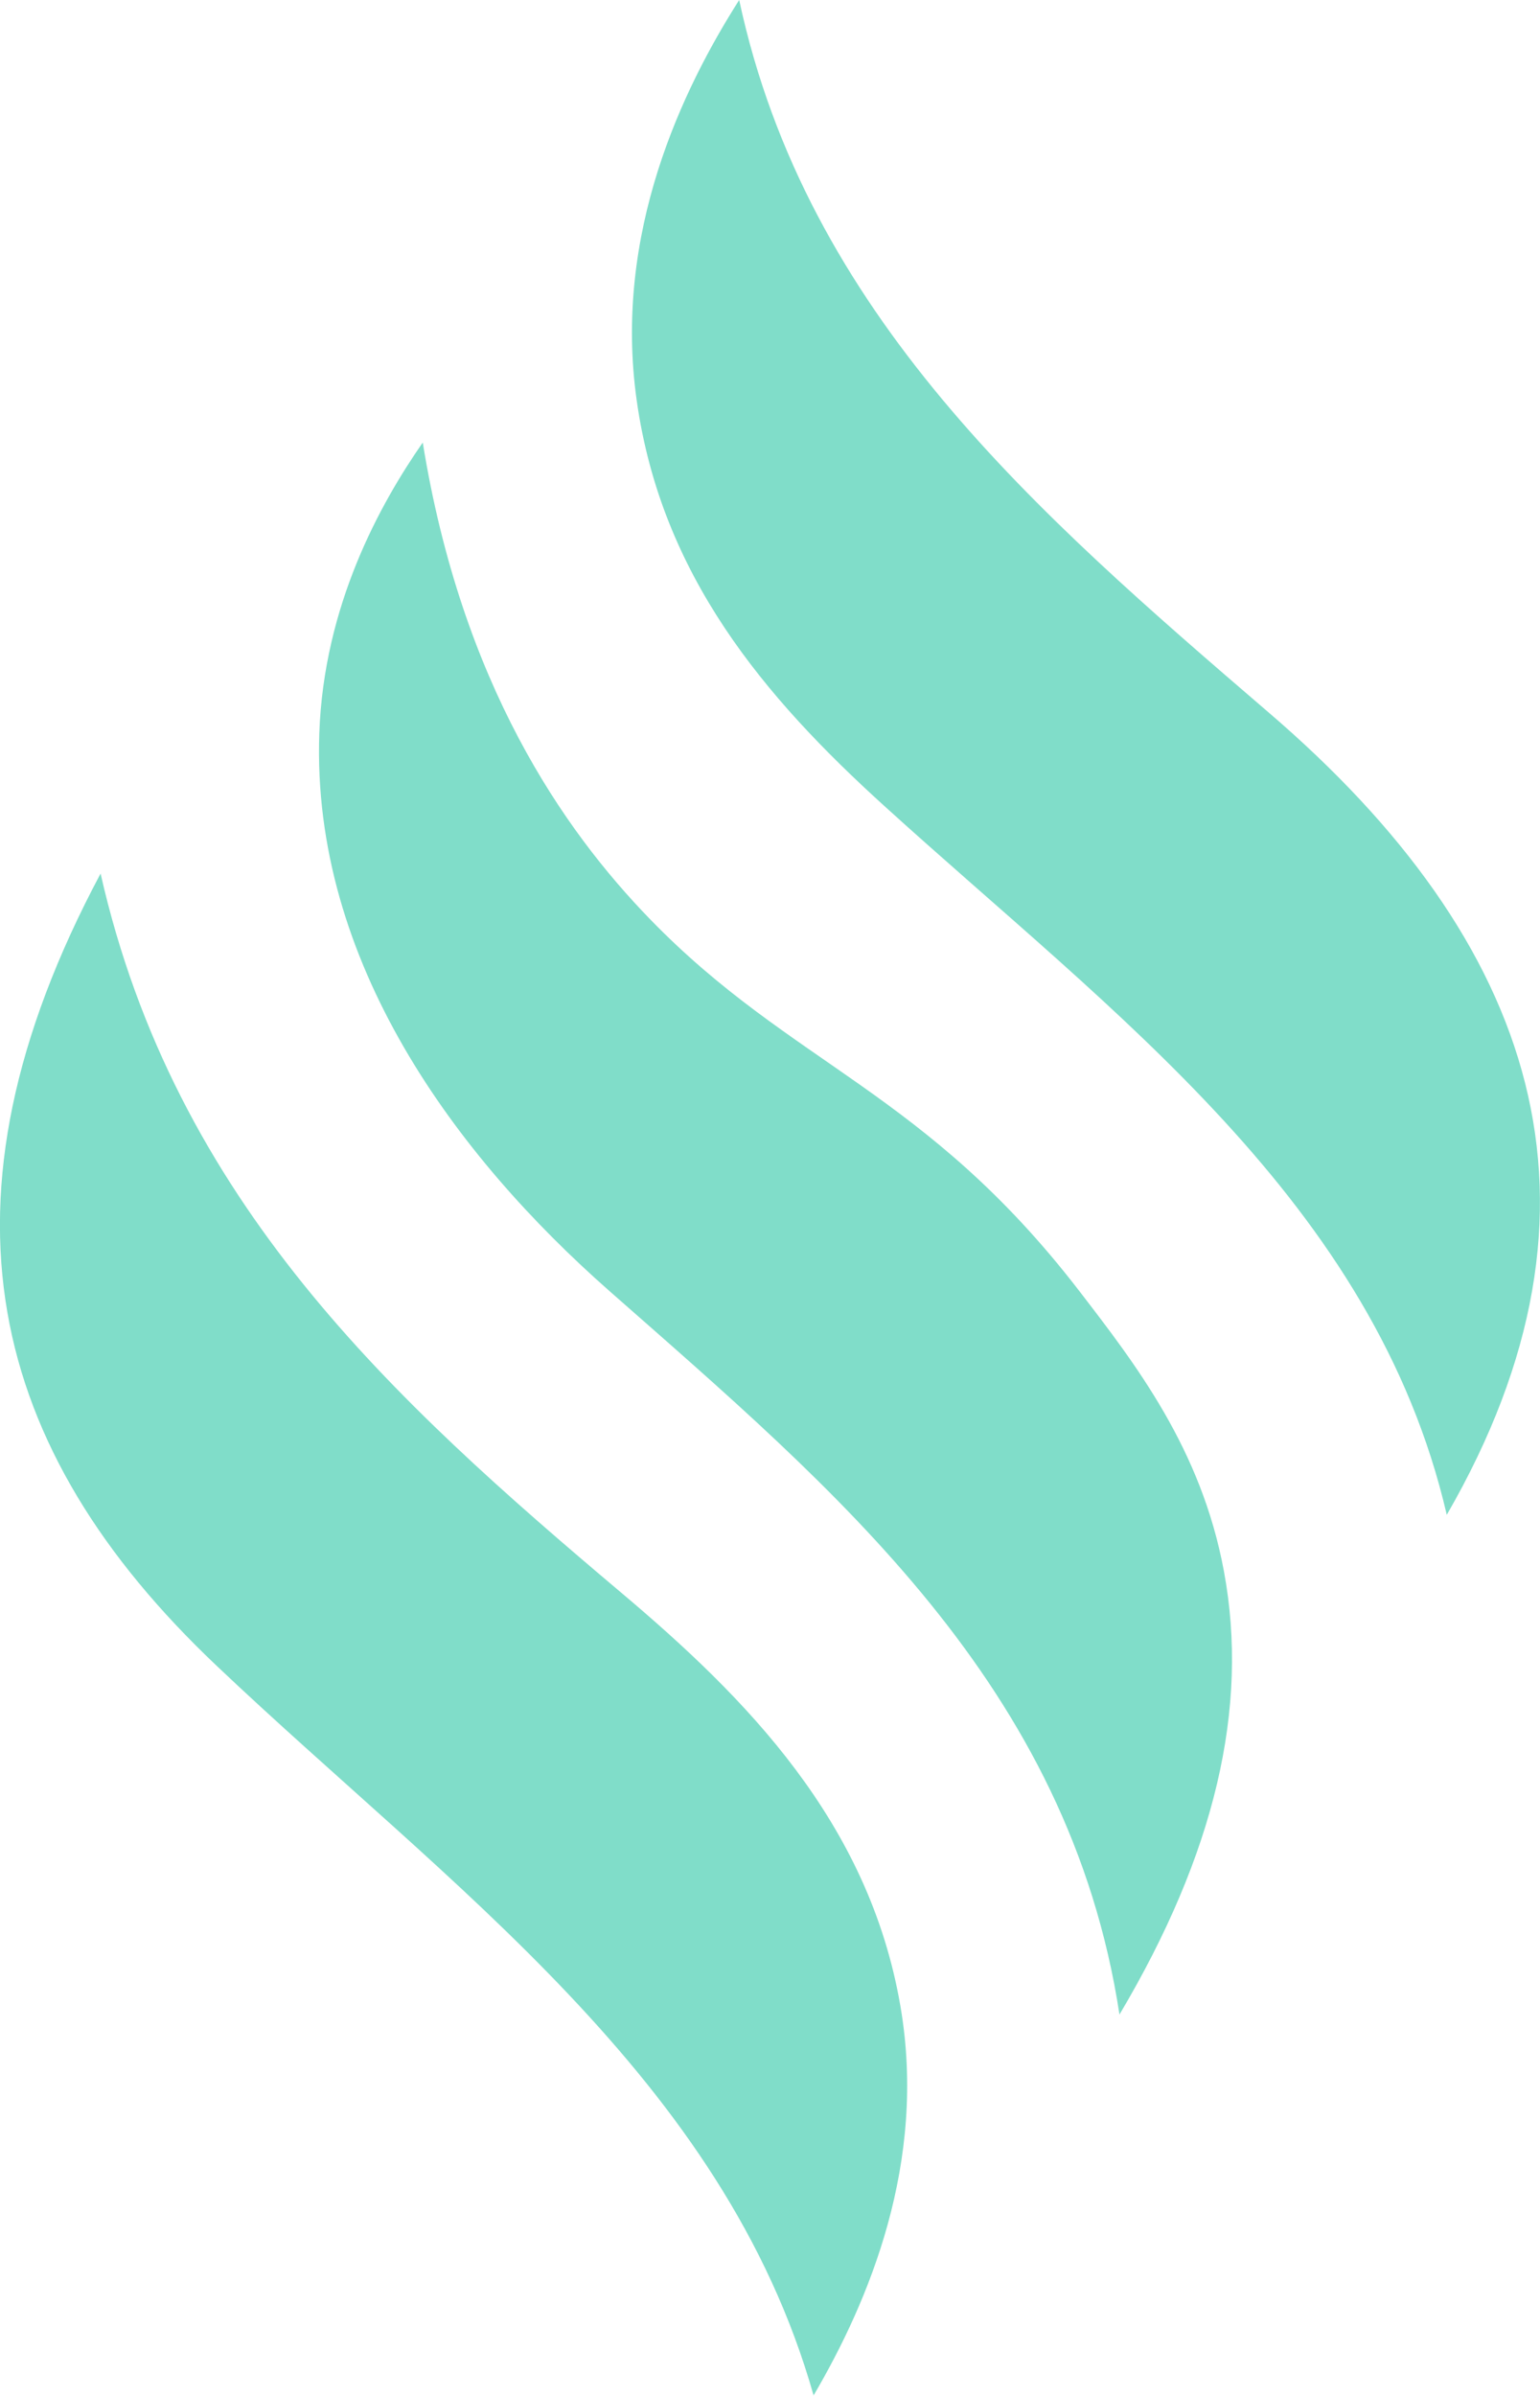 <?xml version="1.0" encoding="utf-8"?>
<!-- Generator: Adobe Illustrator 24.3.2, SVG Export Plug-In . SVG Version: 6.00 Build 0)  -->
<svg version="1.1" id="レイヤー_1" xmlns="http://www.w3.org/2000/svg" xmlns:xlink="http://www.w3.org/1999/xlink" x="0px"
	 y="0px" viewBox="0 0 48.23 74.98" style="enable-background:new 0 0 48.23 74.98;" xml:space="preserve">
<style type="text/css">
	.st0{fill:#80DDC9;}
</style>
<path class="st0" d="M13.24,13.85c1.22,7.55,4.4,12.12,7.12,14.92c4.44,4.57,8.61,5.37,13.43,11.62c1.77,2.3,3.83,4.95,4.54,8.78
	c0.8,4.29-0.29,8.86-3.27,13.88c-1.58-10.33-8.9-16.42-15.98-22.65C14.3,36.19,9.75,30.12,10,22.95
	C10.14,18.96,11.89,15.79,13.24,13.85z M39.71,22.28C32.47,16.06,25.26,9.83,23.15,0c-1.77,2.78-3.95,7.29-3.21,12.53
	c0.77,5.47,3.98,9.27,7.75,12.69c7.16,6.5,15.35,12.4,17.62,22.19C50.92,37.7,48.11,29.47,39.71,22.28z M6.78,52.13
	c7.29,6.91,15.89,12.92,18.7,22.84c1.73-2.95,3.56-7.29,2.72-12.18c-0.99-5.78-4.85-9.66-8.74-12.94
	C12.32,43.83,5.48,37.62,3.15,27.34C-2.34,37.63-0.36,45.37,6.78,52.13z"/>
</svg>
